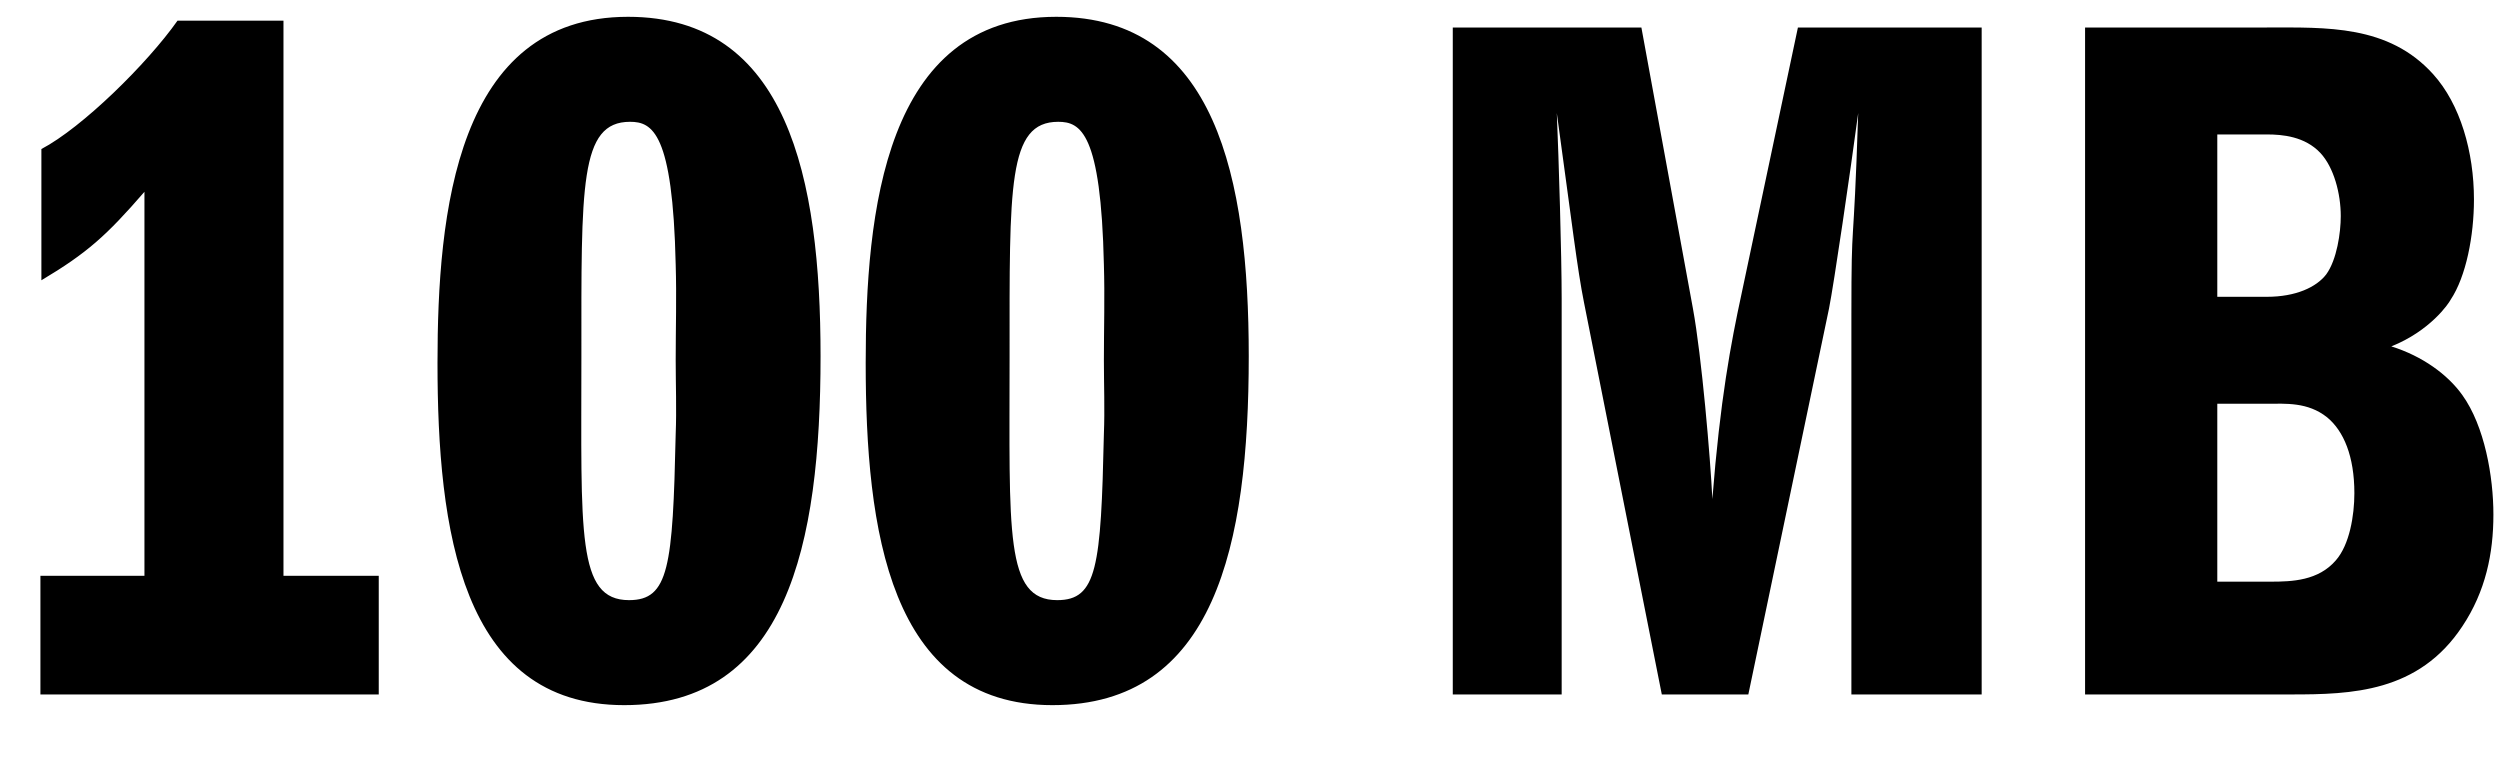 <svg width="36" height="11" viewBox="0 0 36 11" fill="none" xmlns="http://www.w3.org/2000/svg">
<path d="M4.082 0.298H2.556C2.122 0.914 1.184 1.838 0.596 2.146V4.036C1.254 3.644 1.534 3.392 2.08 2.762V8.292H0.582V10H5.454V8.292H4.082V0.298ZM9.044 0.242C6.566 0.242 6.3 3.07 6.3 5.226C6.3 7.62 6.636 10.154 8.988 10.154C11.326 10.154 11.816 7.858 11.816 5.128C11.816 2.566 11.34 0.242 9.044 0.242ZM9.072 1.754C9.394 1.754 9.688 1.908 9.73 3.812C9.744 4.274 9.73 4.722 9.73 5.184C9.73 5.534 9.744 5.898 9.73 6.248C9.688 8.166 9.632 8.642 9.058 8.642C8.302 8.642 8.372 7.676 8.372 5.142C8.372 2.678 8.344 1.754 9.072 1.754ZM15.21 0.242C12.732 0.242 12.466 3.07 12.466 5.226C12.466 7.62 12.802 10.154 15.154 10.154C17.492 10.154 17.982 7.858 17.982 5.128C17.982 2.566 17.506 0.242 15.21 0.242ZM15.238 1.754C15.56 1.754 15.854 1.908 15.896 3.812C15.91 4.274 15.896 4.722 15.896 5.184C15.896 5.534 15.91 5.898 15.896 6.248C15.854 8.166 15.798 8.642 15.224 8.642C14.468 8.642 14.538 7.676 14.538 5.142C14.538 2.678 14.51 1.754 15.238 1.754ZM20.92 10H22.488V4.302C22.488 3.672 22.446 2.286 22.418 1.628C22.642 3.252 22.712 3.868 22.81 4.358L23.93 10H25.176L26.338 4.442C26.408 4.092 26.646 2.468 26.758 1.628C26.688 3.812 26.66 3 26.66 4.54V10H28.536V0.396H25.89L25.078 4.232C24.924 4.946 24.77 5.758 24.658 7.186C24.63 6.598 24.504 5.128 24.378 4.442L23.636 0.396H20.92V10ZM30.025 10H32.993C33.861 10 34.827 9.972 35.457 9.02C35.793 8.516 35.905 7.97 35.905 7.41C35.905 6.864 35.779 6.136 35.457 5.688C35.247 5.394 34.883 5.128 34.435 4.988C34.995 4.764 35.261 4.372 35.289 4.316C35.513 3.98 35.625 3.392 35.625 2.874C35.625 2.188 35.429 1.502 35.037 1.068C34.393 0.354 33.497 0.396 32.643 0.396H30.025V10ZM31.929 4.274V1.936H32.643C32.867 1.936 33.189 1.964 33.413 2.202C33.609 2.412 33.707 2.79 33.707 3.112C33.707 3.35 33.651 3.742 33.497 3.952C33.357 4.134 33.063 4.274 32.643 4.274H31.929ZM31.929 8.376V5.814H32.643C32.909 5.814 33.231 5.786 33.511 6.01C33.749 6.206 33.903 6.57 33.903 7.102C33.903 7.424 33.833 7.844 33.637 8.068C33.385 8.362 33.007 8.376 32.699 8.376H31.929Z" fill="black"/>
</svg>
